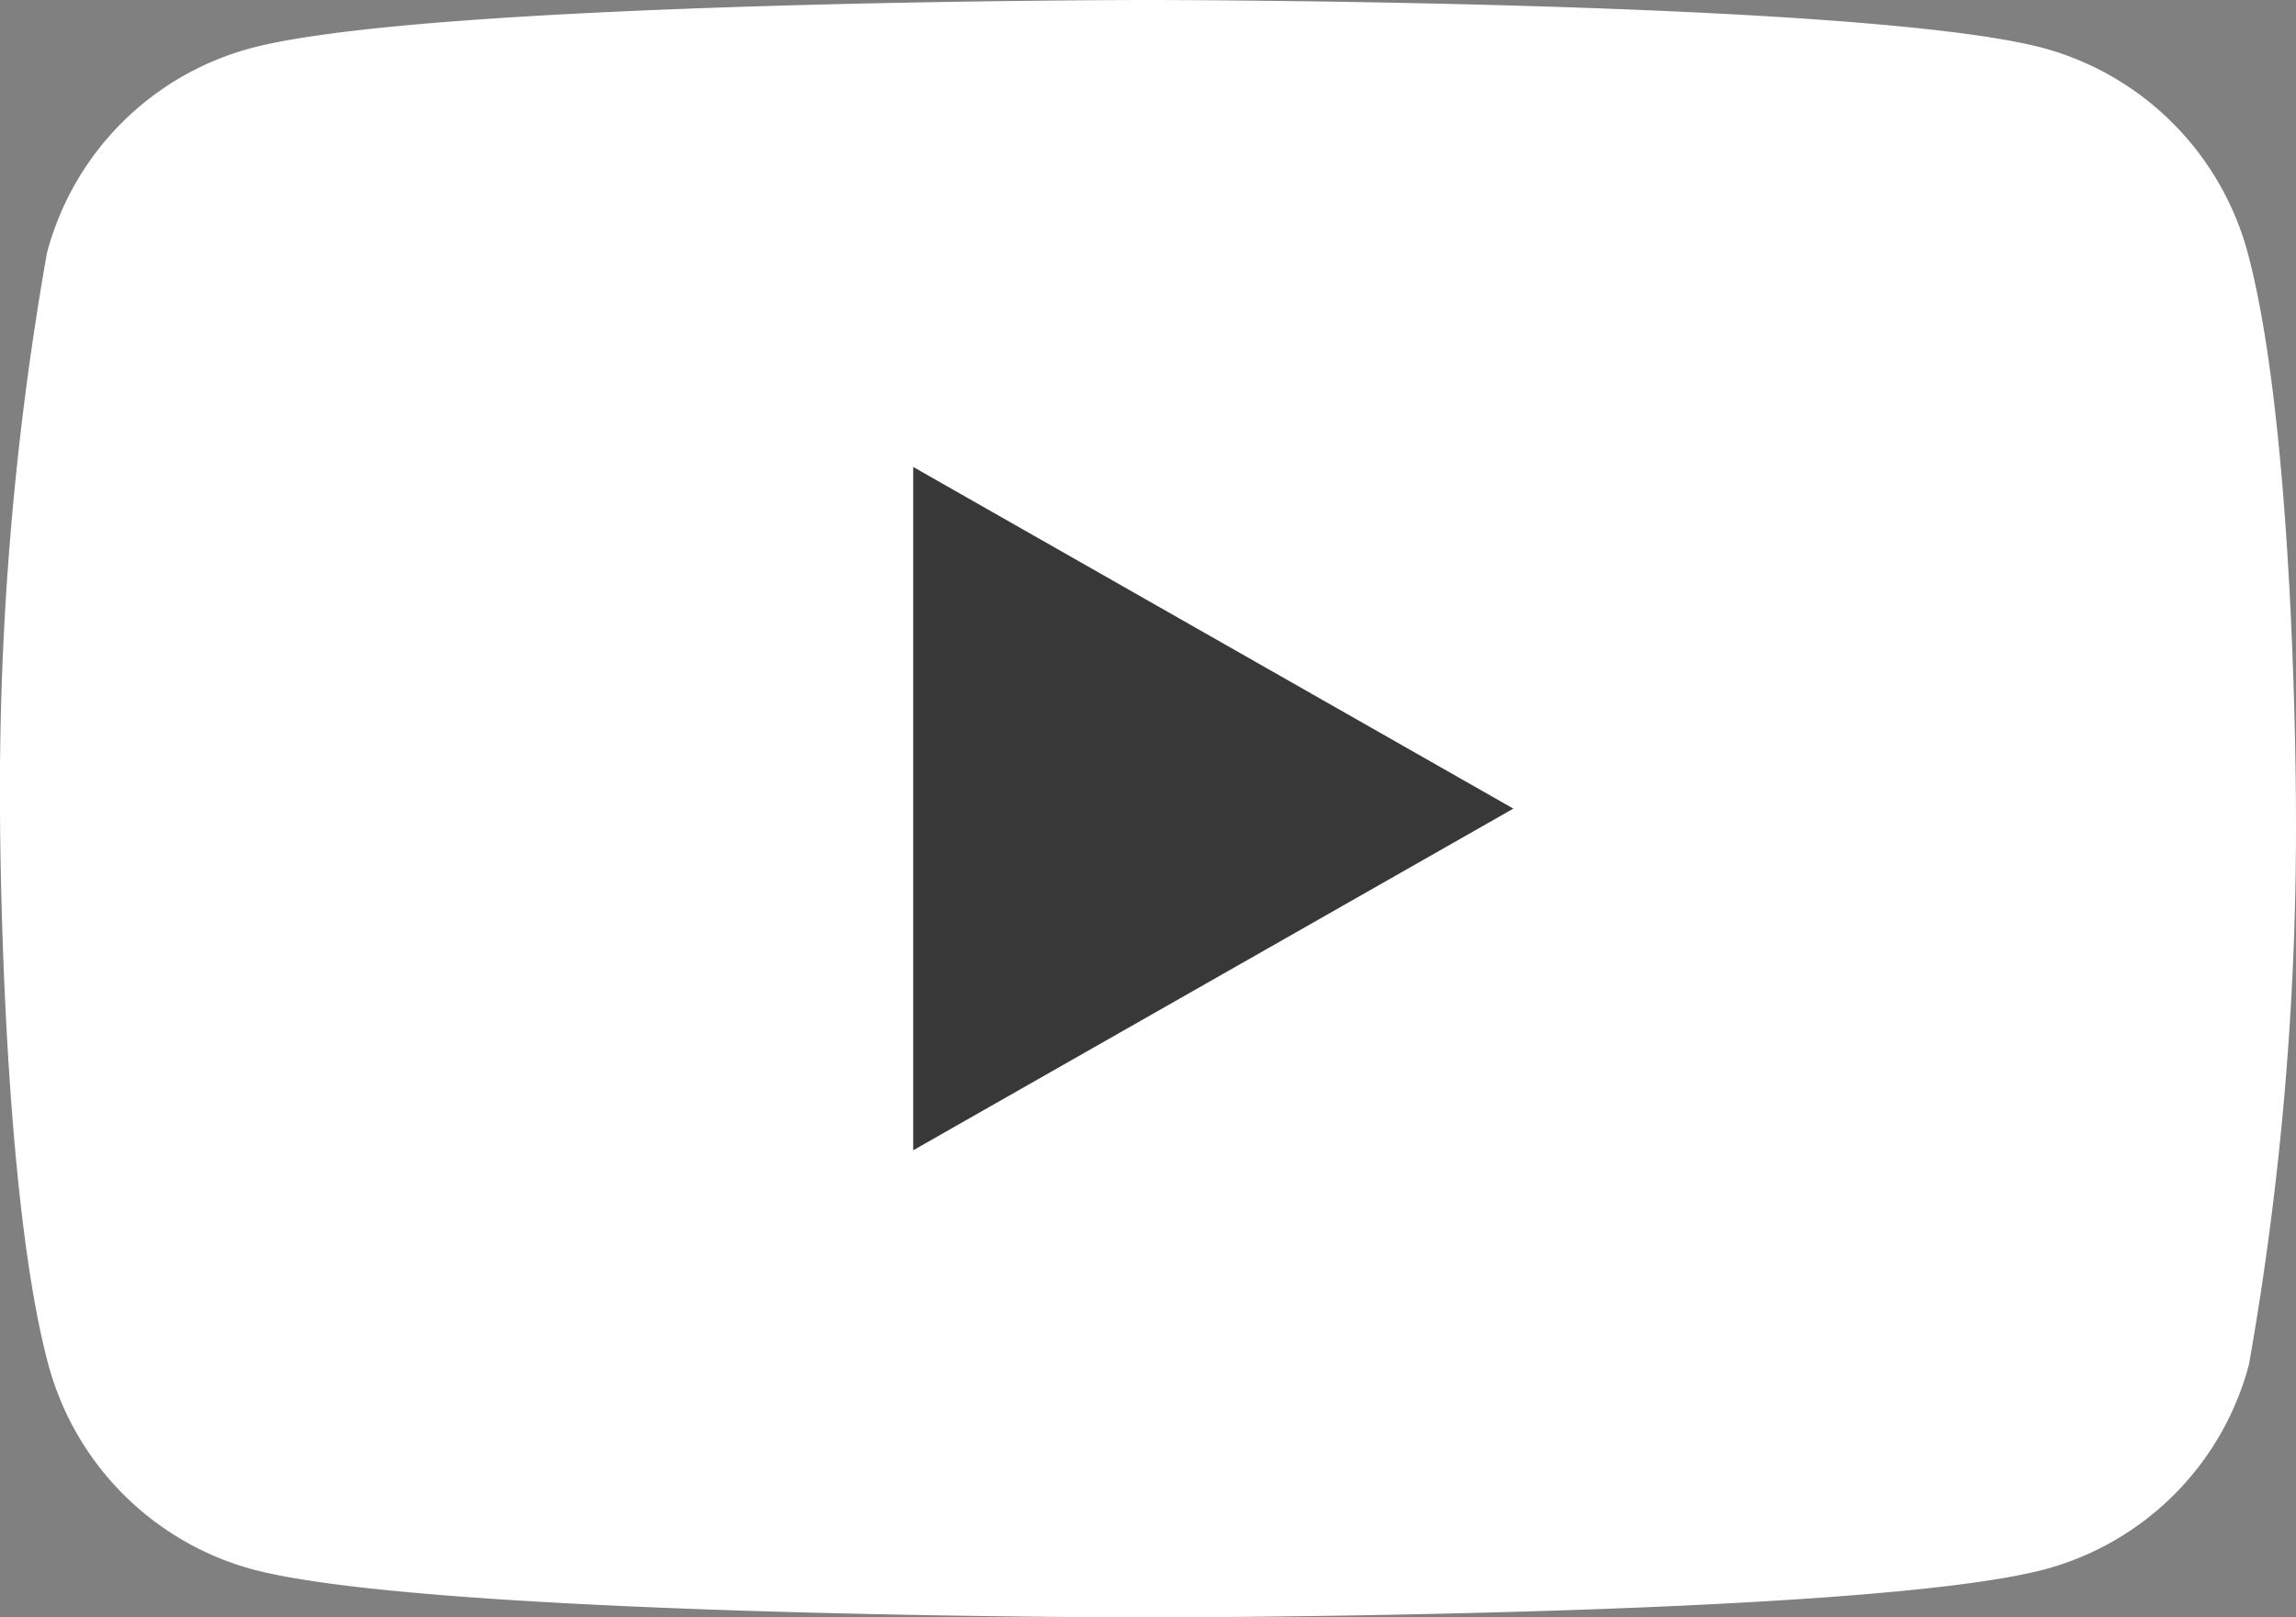 <svg id="Group_38" data-name="Group 38" xmlns="http://www.w3.org/2000/svg" width="35.611" height="25.09" viewBox="0 0 35.611 25.09">
  <rect x="0" y="0" width="35.611" height="25.09" fill="#808080" stroke="none"/>
  <path id="Path_64" data-name="Path 64" d="M34.863,3.925A4.507,4.507,0,0,0,31.706.749C28.934,0,17.806,0,17.806,0S6.677,0,3.885.749A4.472,4.472,0,0,0,.728,3.925,47.845,47.845,0,0,0,0,12.545s0,5.827.749,8.62a4.507,4.507,0,0,0,3.156,3.177c2.772.749,13.9.749,13.9.749s11.129,0,13.921-.749a4.472,4.472,0,0,0,3.156-3.177,47.845,47.845,0,0,0,.728-8.62S35.611,6.718,34.863,3.925Z" fill="#fff"/>
  <path id="Path_65" data-name="Path 65" d="M70,46.4V35.8l9.308,5.3Z" transform="translate(-55.836 -28.556)" fill="#393838"/>
</svg>
